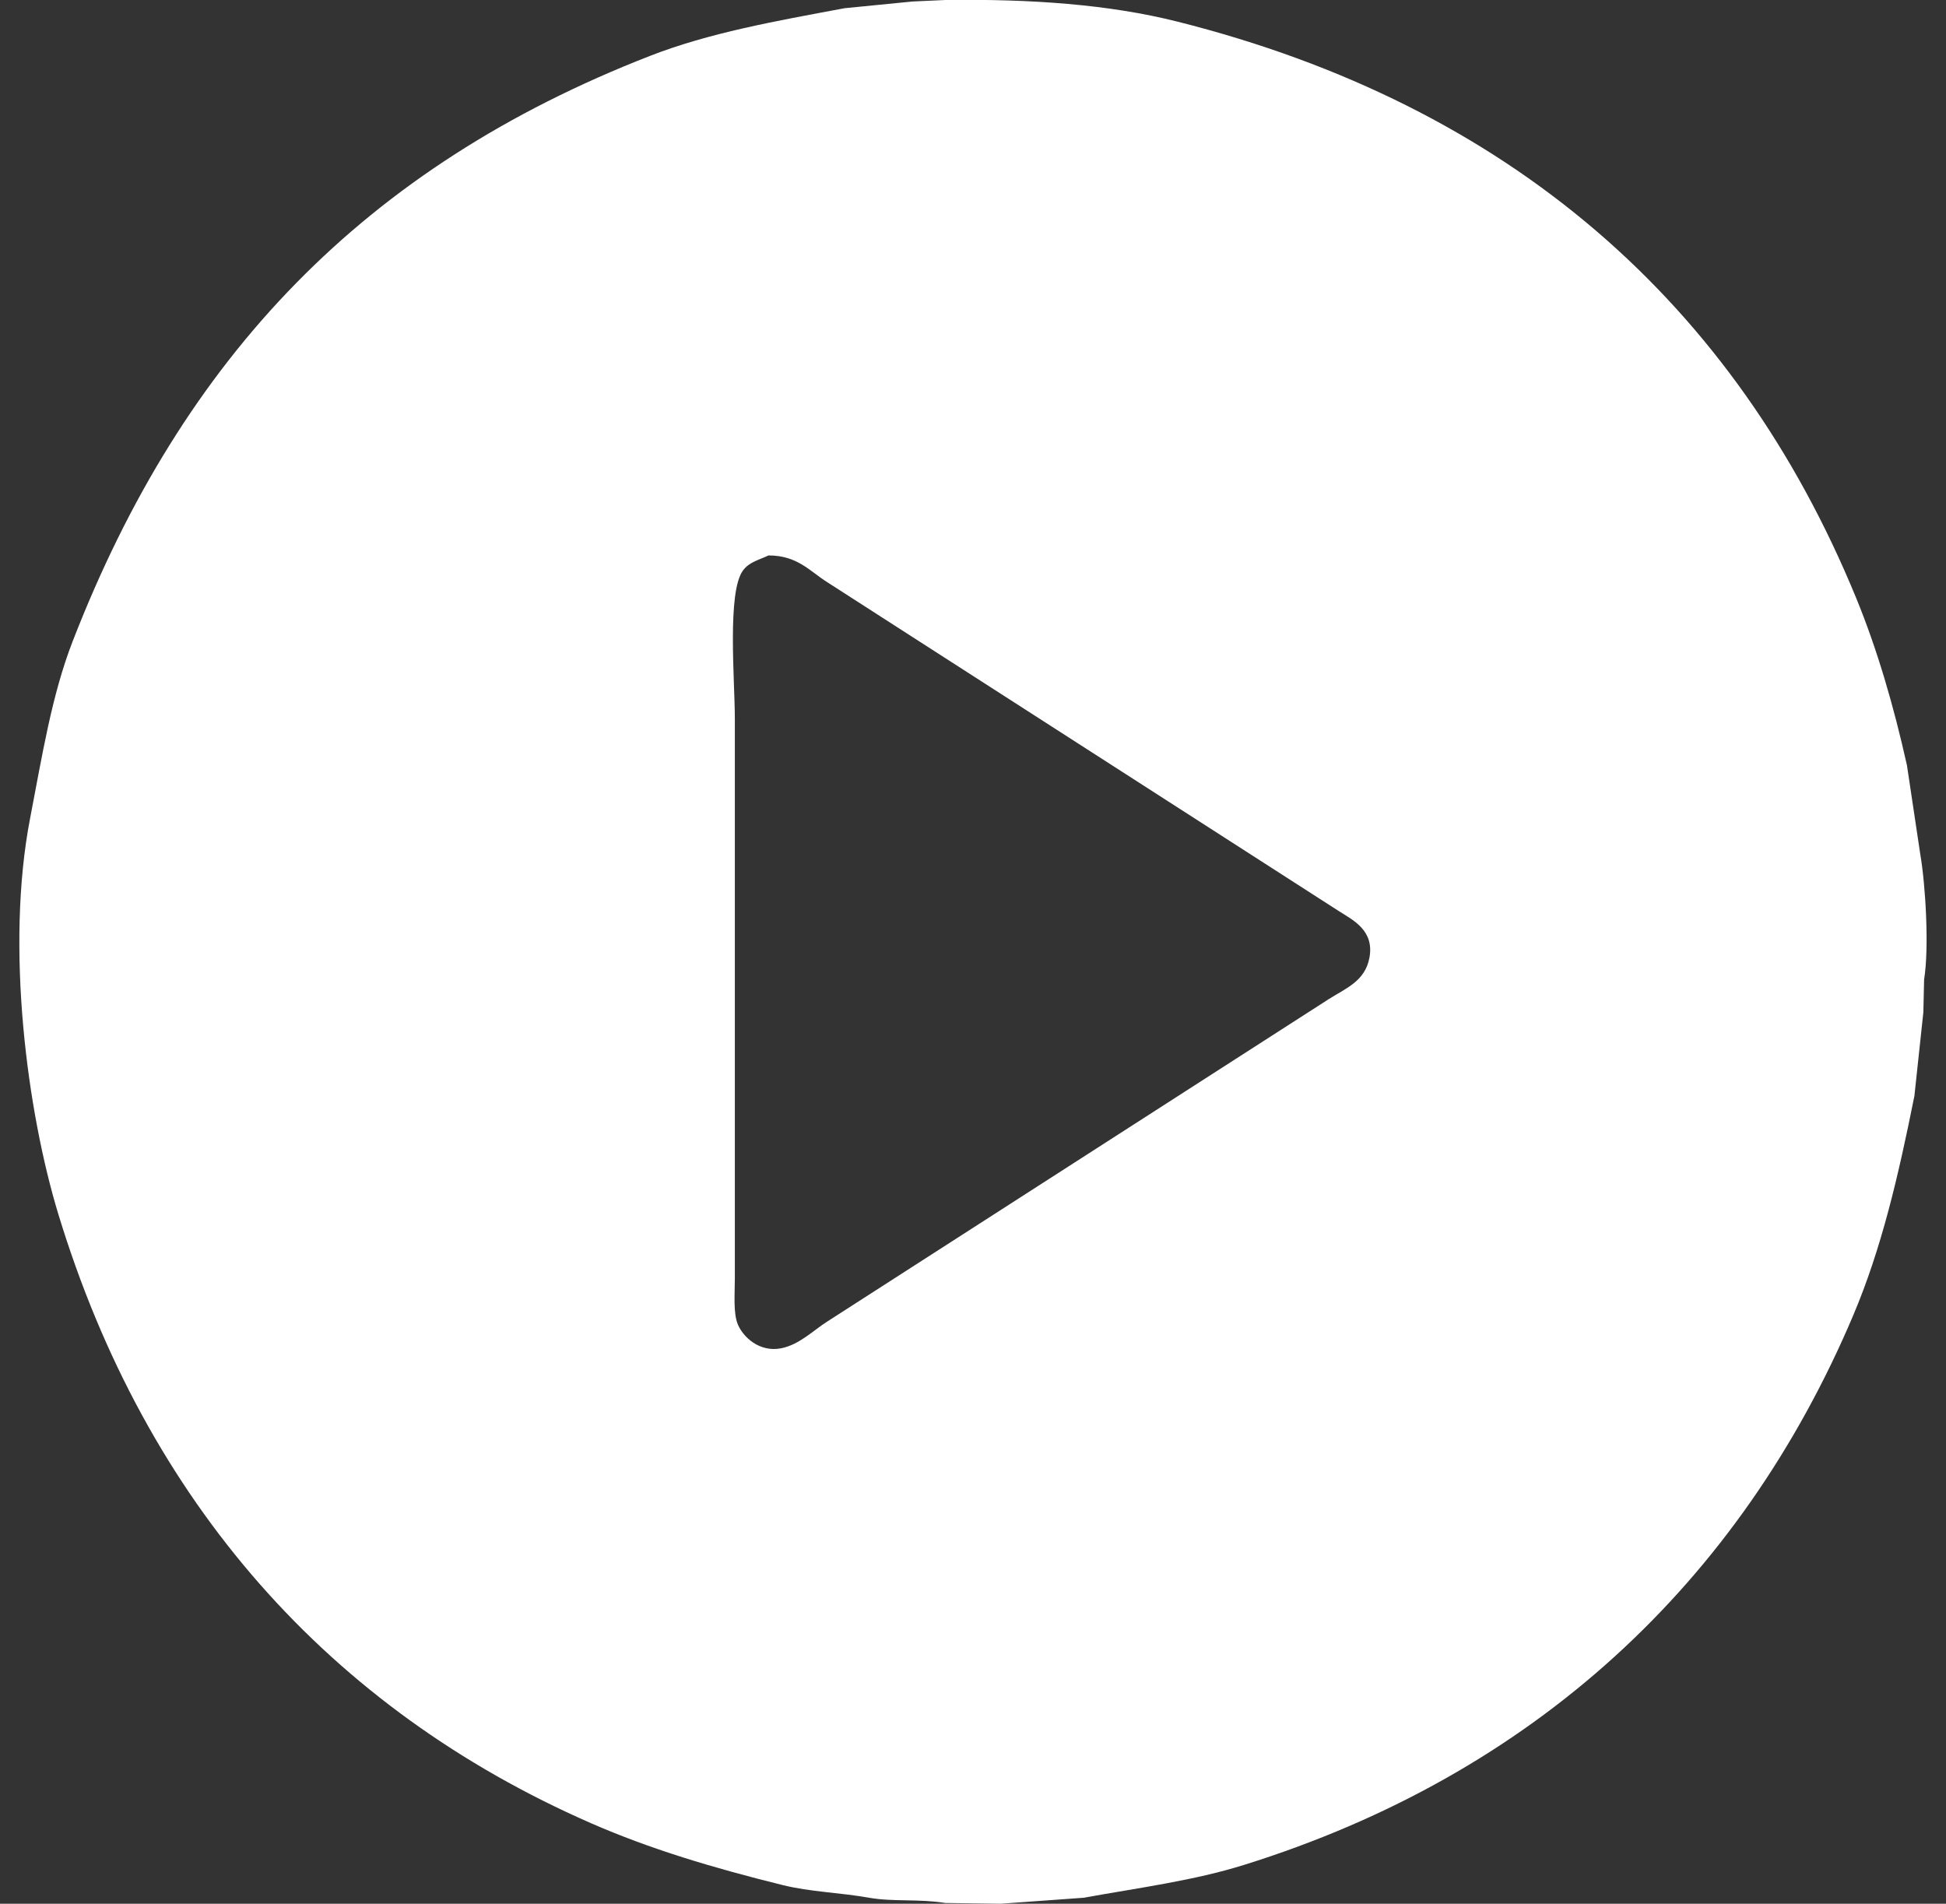 <svg 
 xmlns="http://www.w3.org/2000/svg"
 xmlns:xlink="http://www.w3.org/1999/xlink"
 width="92px" height="90px">
<rect width="100%" height="100%" fill="#333333" stroke="none"/>
<path fill-rule="evenodd"  fill="rgb(255, 255, 255)"
 d="M44.694,0.000 C48.731,-0.053 52.419,0.205 55.671,1.024 C71.368,4.975 82.041,14.353 87.753,28.271 C88.749,30.699 89.522,33.350 90.153,36.176 C90.365,37.588 90.576,39.000 90.788,40.412 C91.030,41.822 91.211,44.784 90.965,46.306 C90.953,46.823 90.941,47.341 90.929,47.859 C90.788,49.176 90.647,50.494 90.506,51.812 C89.747,55.605 88.951,59.028 87.612,62.188 C82.262,74.814 72.511,83.890 58.812,88.165 C56.439,88.905 53.908,89.236 51.224,89.718 C49.918,89.812 48.612,89.906 47.306,90.000 C46.435,89.988 45.565,89.976 44.694,89.965 C43.448,89.763 42.220,89.916 41.094,89.718 C39.661,89.465 38.331,89.446 37.000,89.118 C33.711,88.305 30.720,87.410 27.929,86.188 C15.588,80.783 6.917,71.032 2.765,57.424 C1.285,52.573 0.247,44.772 1.424,38.682 C1.997,35.714 2.444,32.872 3.435,30.318 C8.670,16.833 17.259,7.893 30.718,2.647 C33.530,1.551 36.618,1.007 39.929,0.388 C41.000,0.282 42.071,0.176 43.141,0.071 C43.659,0.047 44.177,0.024 44.694,0.000 ZM36.329,26.259 C35.848,26.488 35.427,26.567 35.129,26.965 C34.365,27.986 34.741,32.184 34.741,33.988 C34.741,41.235 34.741,48.483 34.741,55.729 C34.741,57.294 34.741,58.859 34.741,60.424 C34.741,61.165 34.658,62.071 34.882,62.612 C35.133,63.214 35.908,63.942 36.929,63.741 C37.798,63.570 38.454,62.890 39.118,62.471 C40.600,61.518 42.083,60.565 43.565,59.612 C48.505,56.436 53.448,53.259 58.388,50.082 C59.870,49.130 61.353,48.176 62.835,47.224 C63.635,46.719 64.535,46.382 64.741,45.282 C64.981,44.006 63.994,43.512 63.329,43.094 C61.847,42.141 60.365,41.188 58.882,40.235 C53.612,36.847 48.341,33.458 43.071,30.071 C41.753,29.224 40.435,28.376 39.118,27.529 C38.273,26.998 37.703,26.258 36.329,26.259 Z"/>
</svg>
